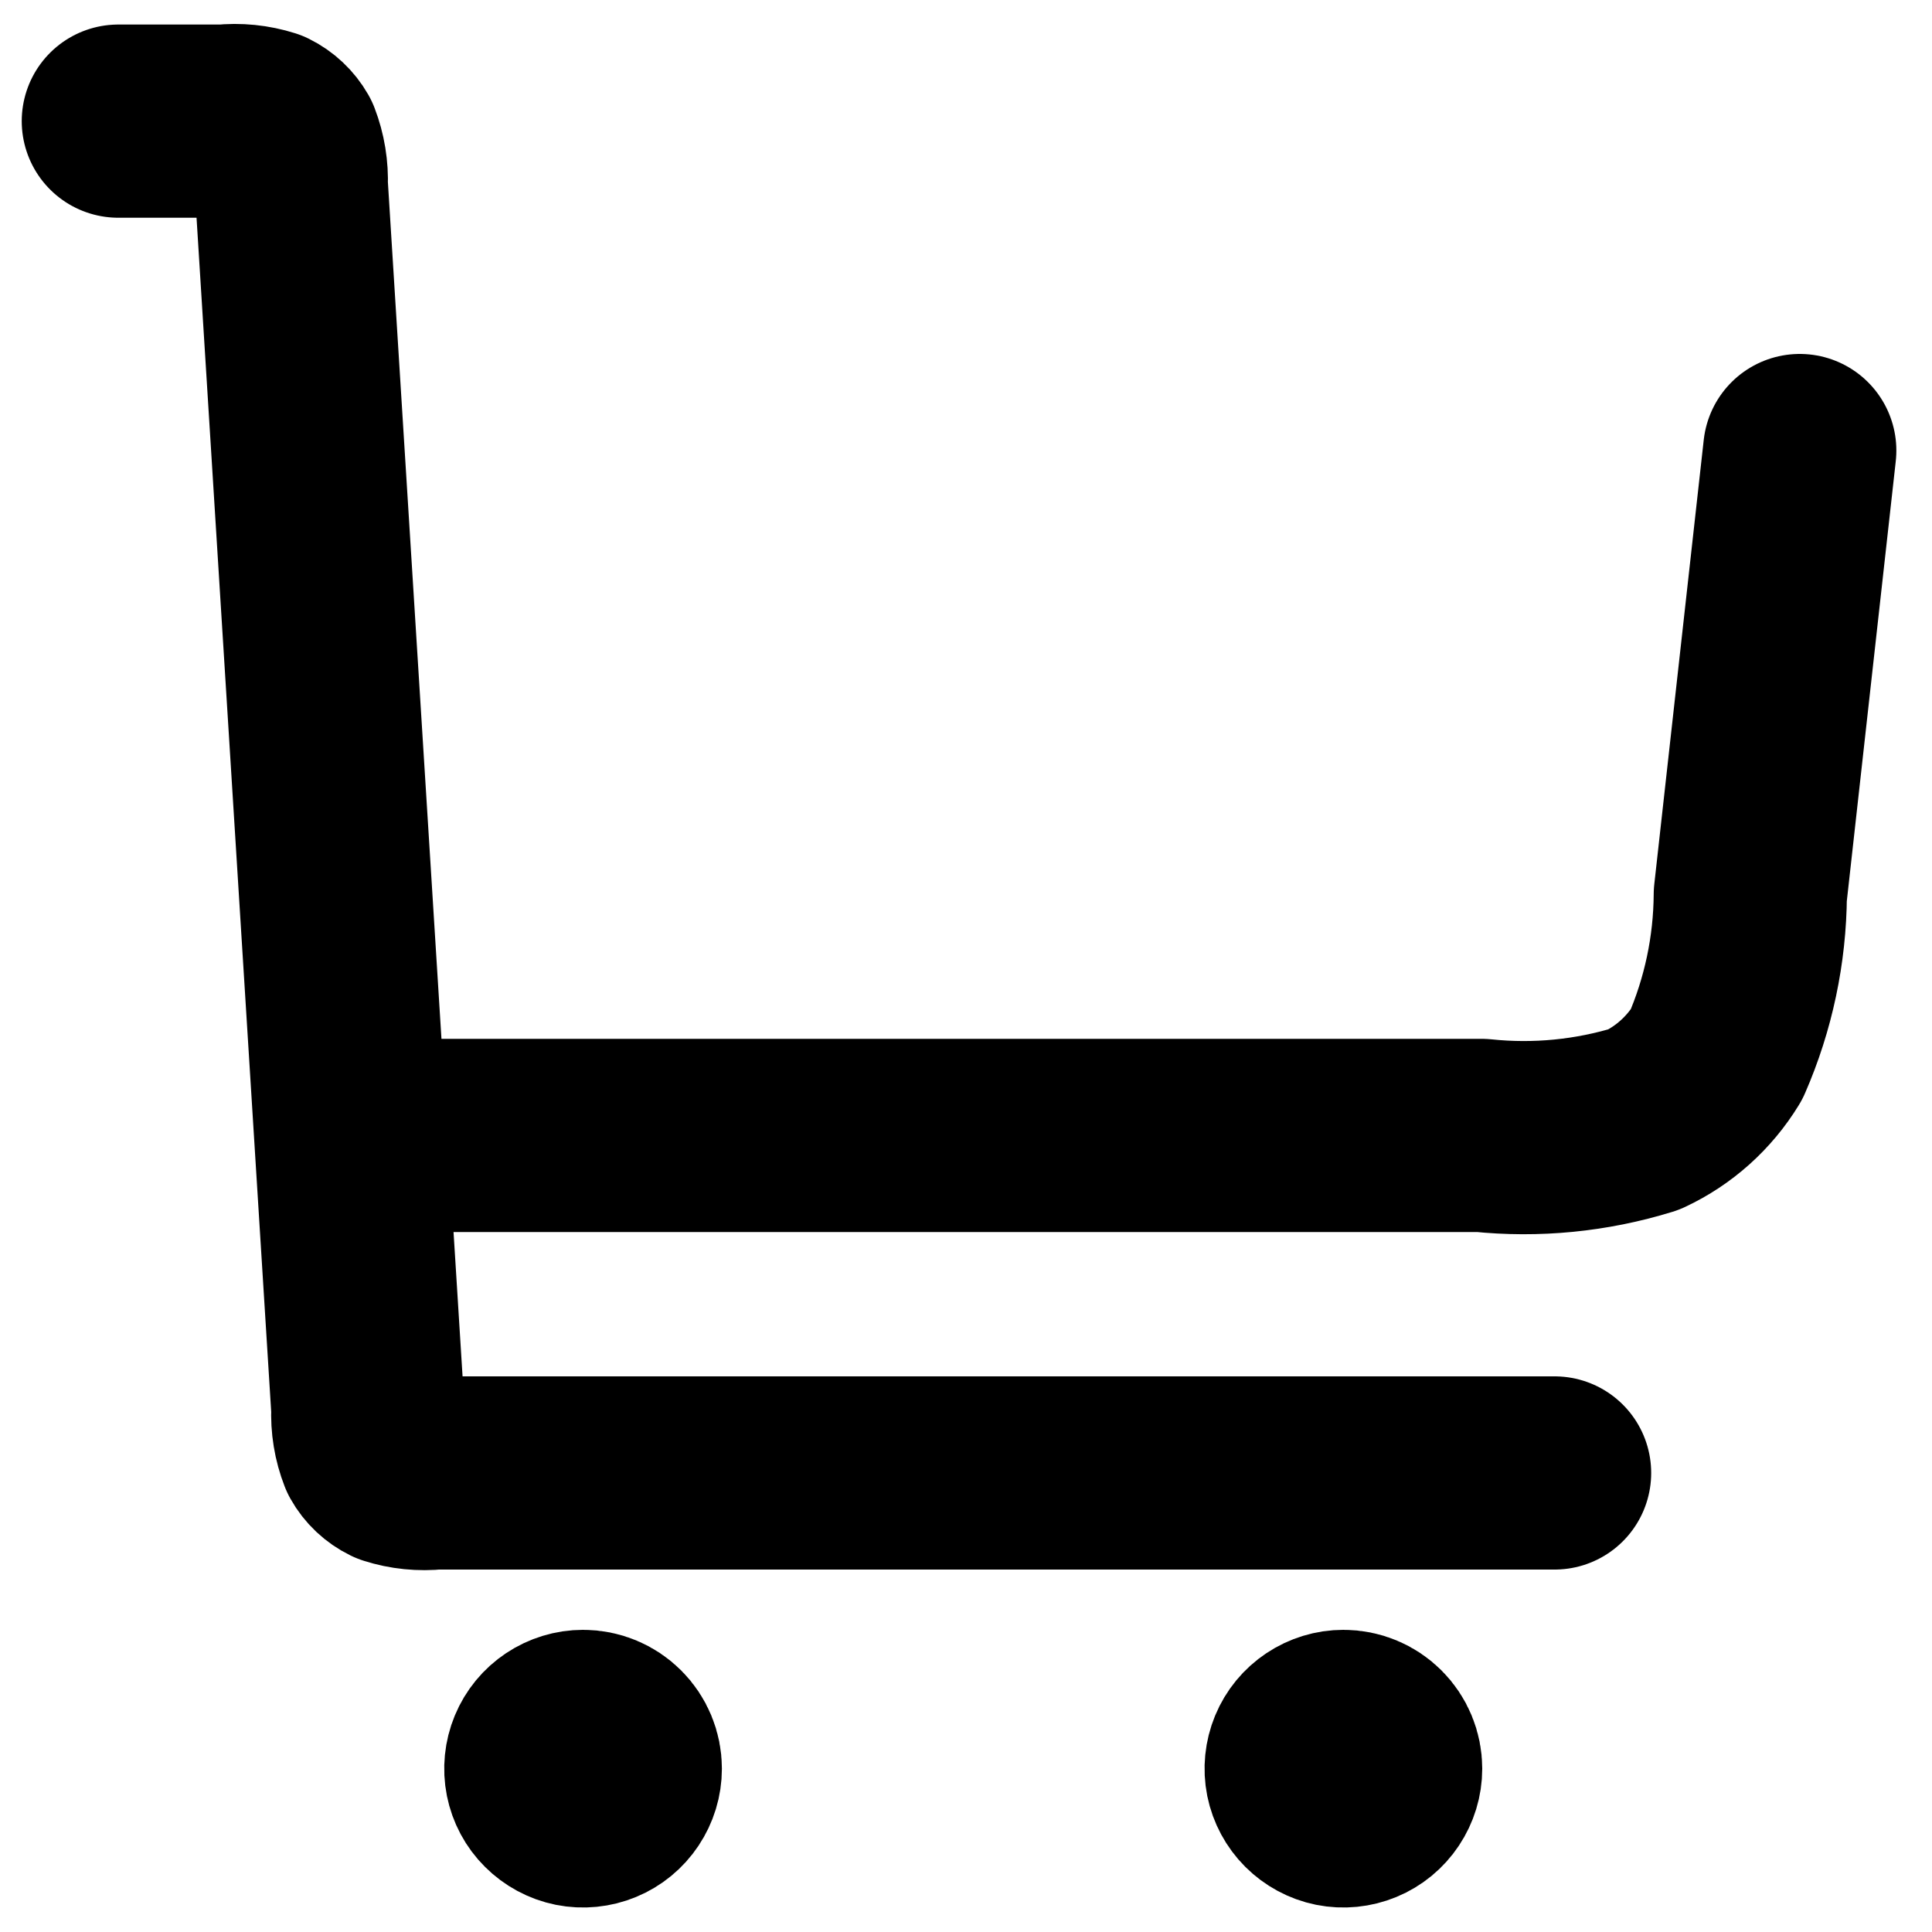 <svg width="20" height="20" viewBox="0 0 20 20" fill="none" xmlns="http://www.w3.org/2000/svg">
<path d="M3.849 11.754H15.338C15.903 11.813 16.475 11.757 17.019 11.589C17.329 11.444 17.59 11.21 17.769 10.917C17.996 10.396 18.115 9.833 18.119 9.264L18.631 4.664M1.225 1.254H2.317C2.464 1.238 2.613 1.253 2.755 1.298C2.834 1.337 2.9 1.399 2.944 1.476C2.997 1.614 3.021 1.762 3.015 1.91L3.808 14.592C3.801 14.74 3.825 14.888 3.879 15.026C3.922 15.103 3.988 15.165 4.068 15.204C4.209 15.249 4.358 15.264 4.506 15.248H16.093M6.035 18.309H6.044M13.907 18.309H13.916M6.473 18.309C6.473 18.396 6.447 18.48 6.399 18.552C6.351 18.624 6.283 18.68 6.203 18.713C6.123 18.746 6.035 18.755 5.95 18.738C5.866 18.721 5.788 18.679 5.727 18.618C5.665 18.557 5.624 18.479 5.607 18.395C5.59 18.31 5.599 18.222 5.632 18.142C5.665 18.062 5.721 17.994 5.793 17.946C5.865 17.898 5.949 17.872 6.036 17.872C6.152 17.872 6.263 17.918 6.345 18C6.427 18.082 6.473 18.193 6.473 18.309ZM14.344 18.309C14.344 18.396 14.318 18.48 14.27 18.552C14.222 18.624 14.154 18.68 14.074 18.713C13.994 18.746 13.906 18.755 13.821 18.738C13.737 18.721 13.659 18.679 13.598 18.618C13.537 18.557 13.495 18.479 13.478 18.395C13.461 18.31 13.47 18.222 13.503 18.142C13.536 18.062 13.592 17.994 13.664 17.946C13.736 17.898 13.82 17.872 13.907 17.872C14.023 17.872 14.134 17.918 14.216 18C14.298 18.082 14.344 18.193 14.344 18.309Z" stroke="black" stroke-width="2" stroke-linecap="round" stroke-linejoin="round"/>
</svg>
